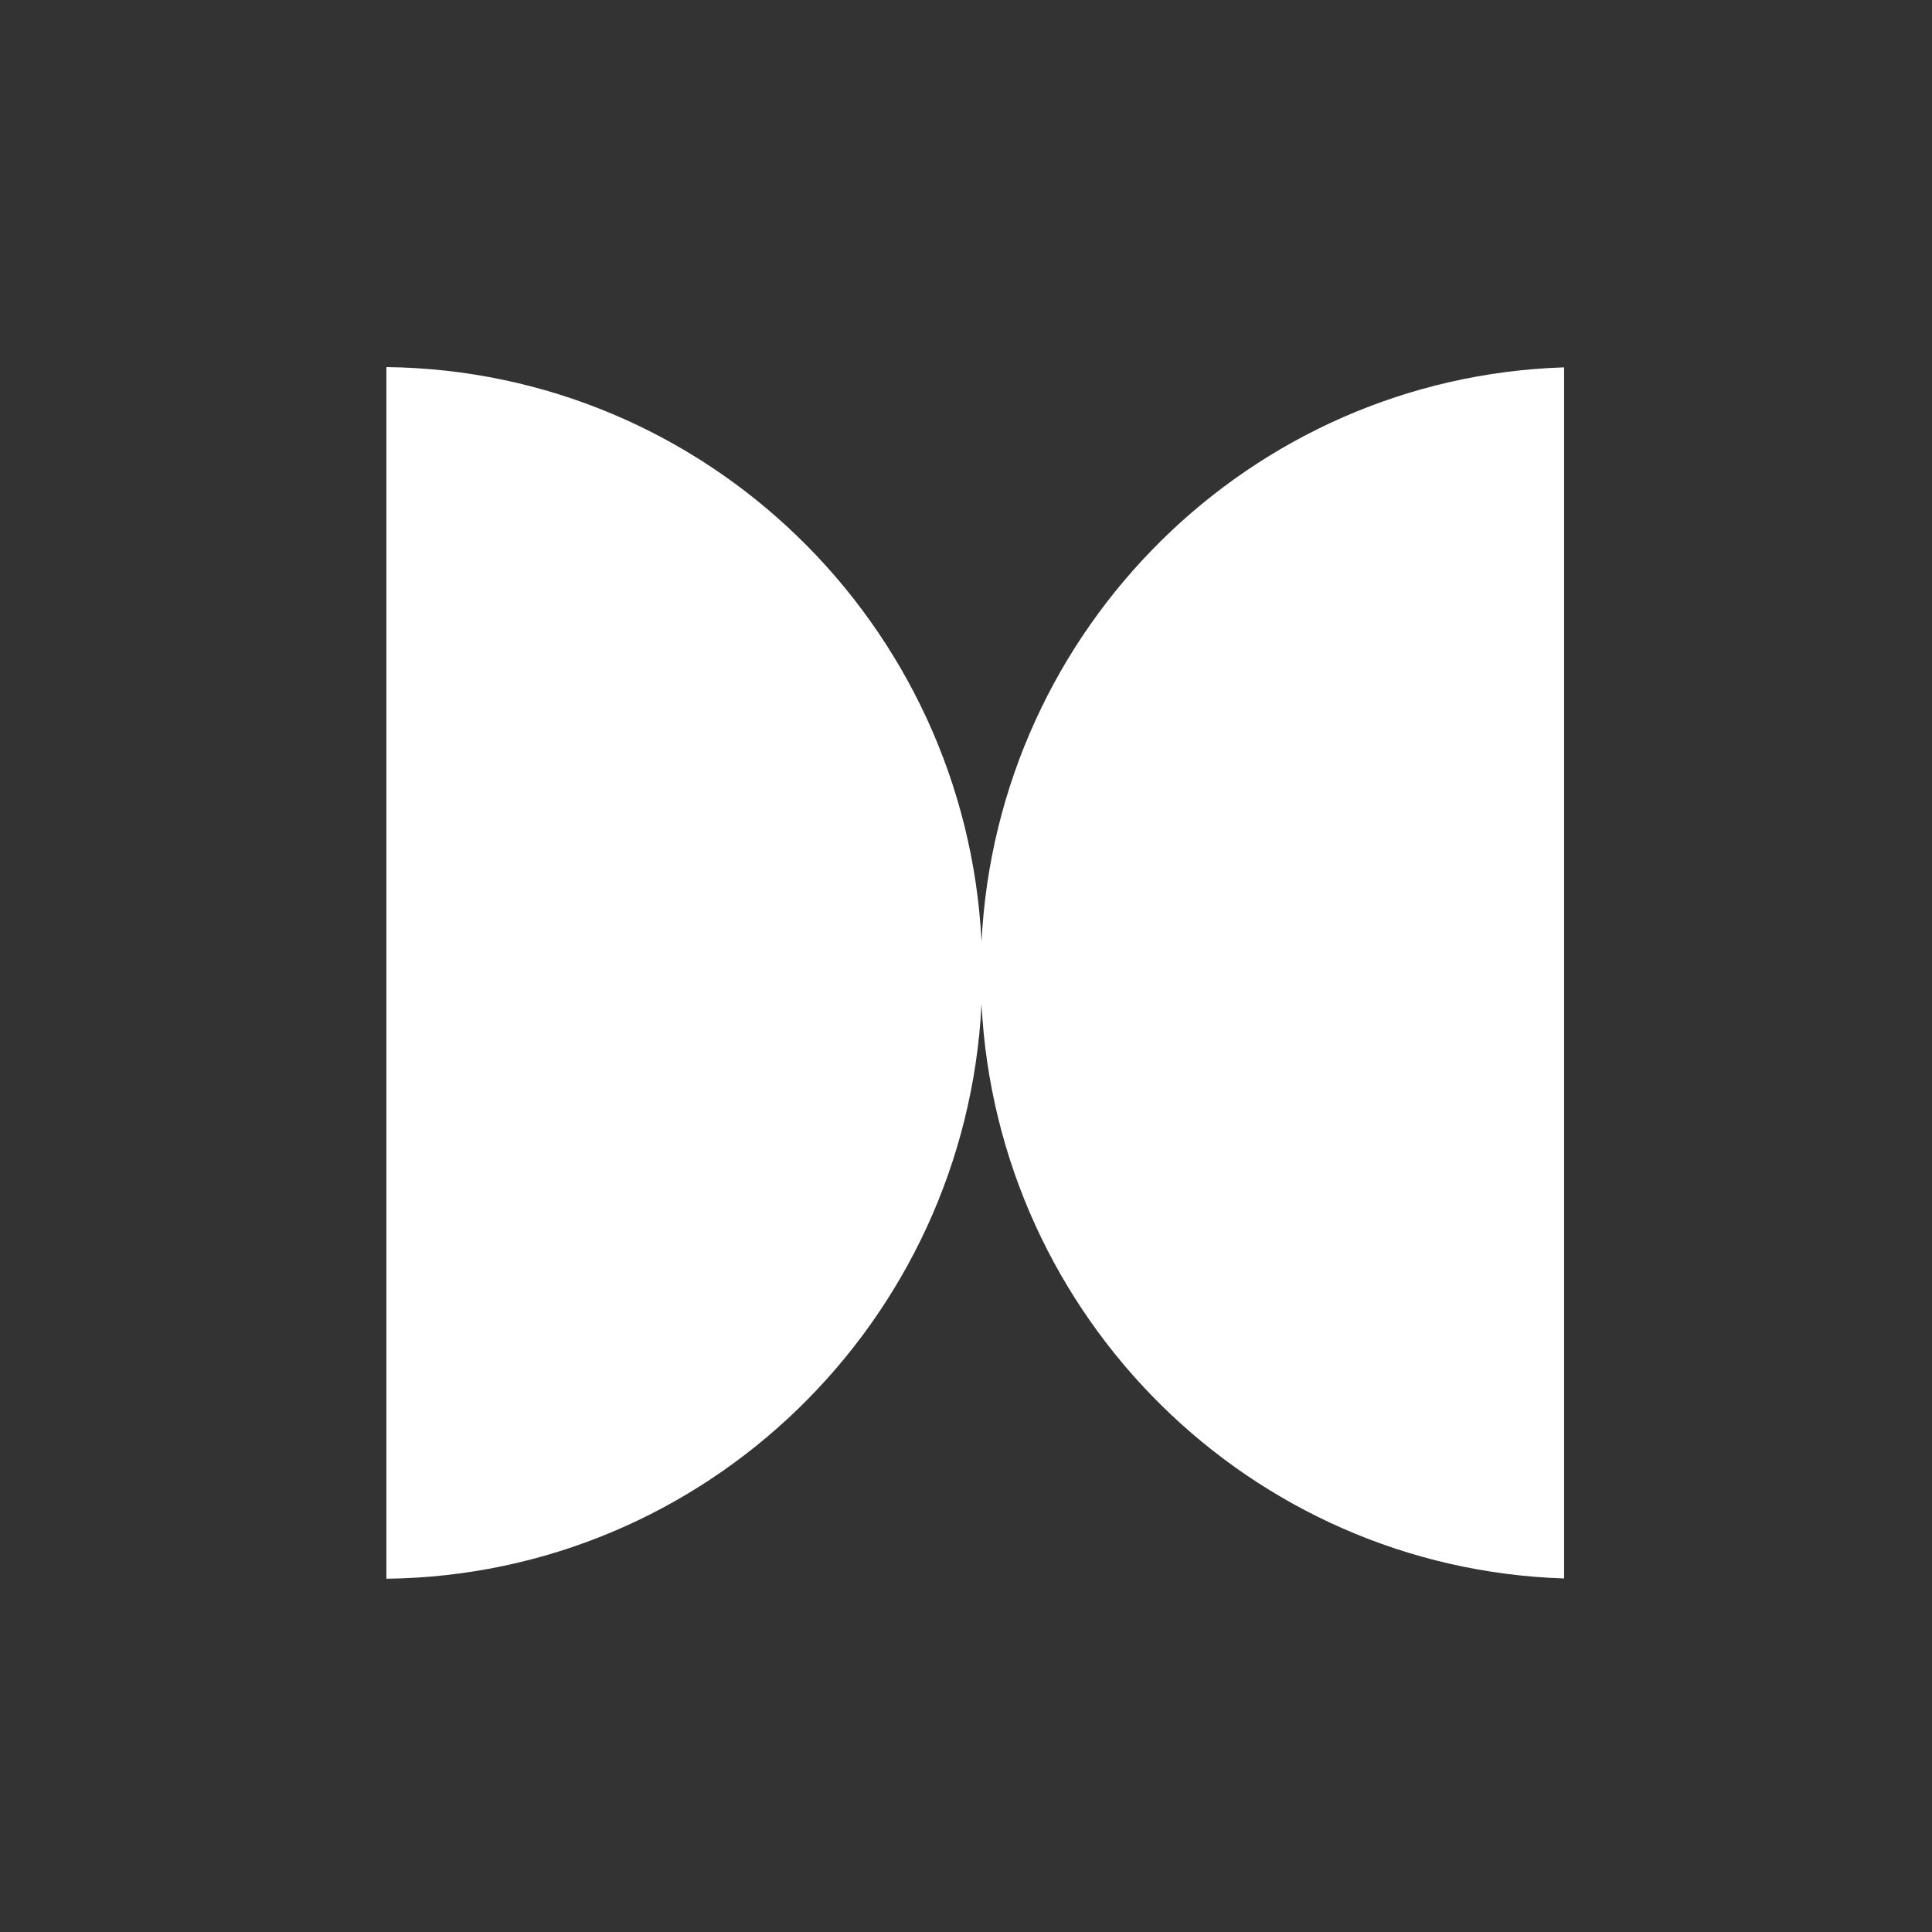<svg width="100" height="100" viewBox="0 0 100 100" fill="none" xmlns="http://www.w3.org/2000/svg">
<rect x="0" y="0" width="100" height="100" fill="#333333" stroke="none"/>
<path fill-rule="evenodd" clip-rule="evenodd" d="M50.804 51.984C49.968 68.426 36.528 81.524 20 81.715V19C36.528 19.191 49.968 32.289 50.804 48.731C51.629 32.506 64.729 19.537 80.957 19.014V81.701C64.729 81.178 51.629 68.209 50.804 51.984Z" fill="white"/>
</svg>
